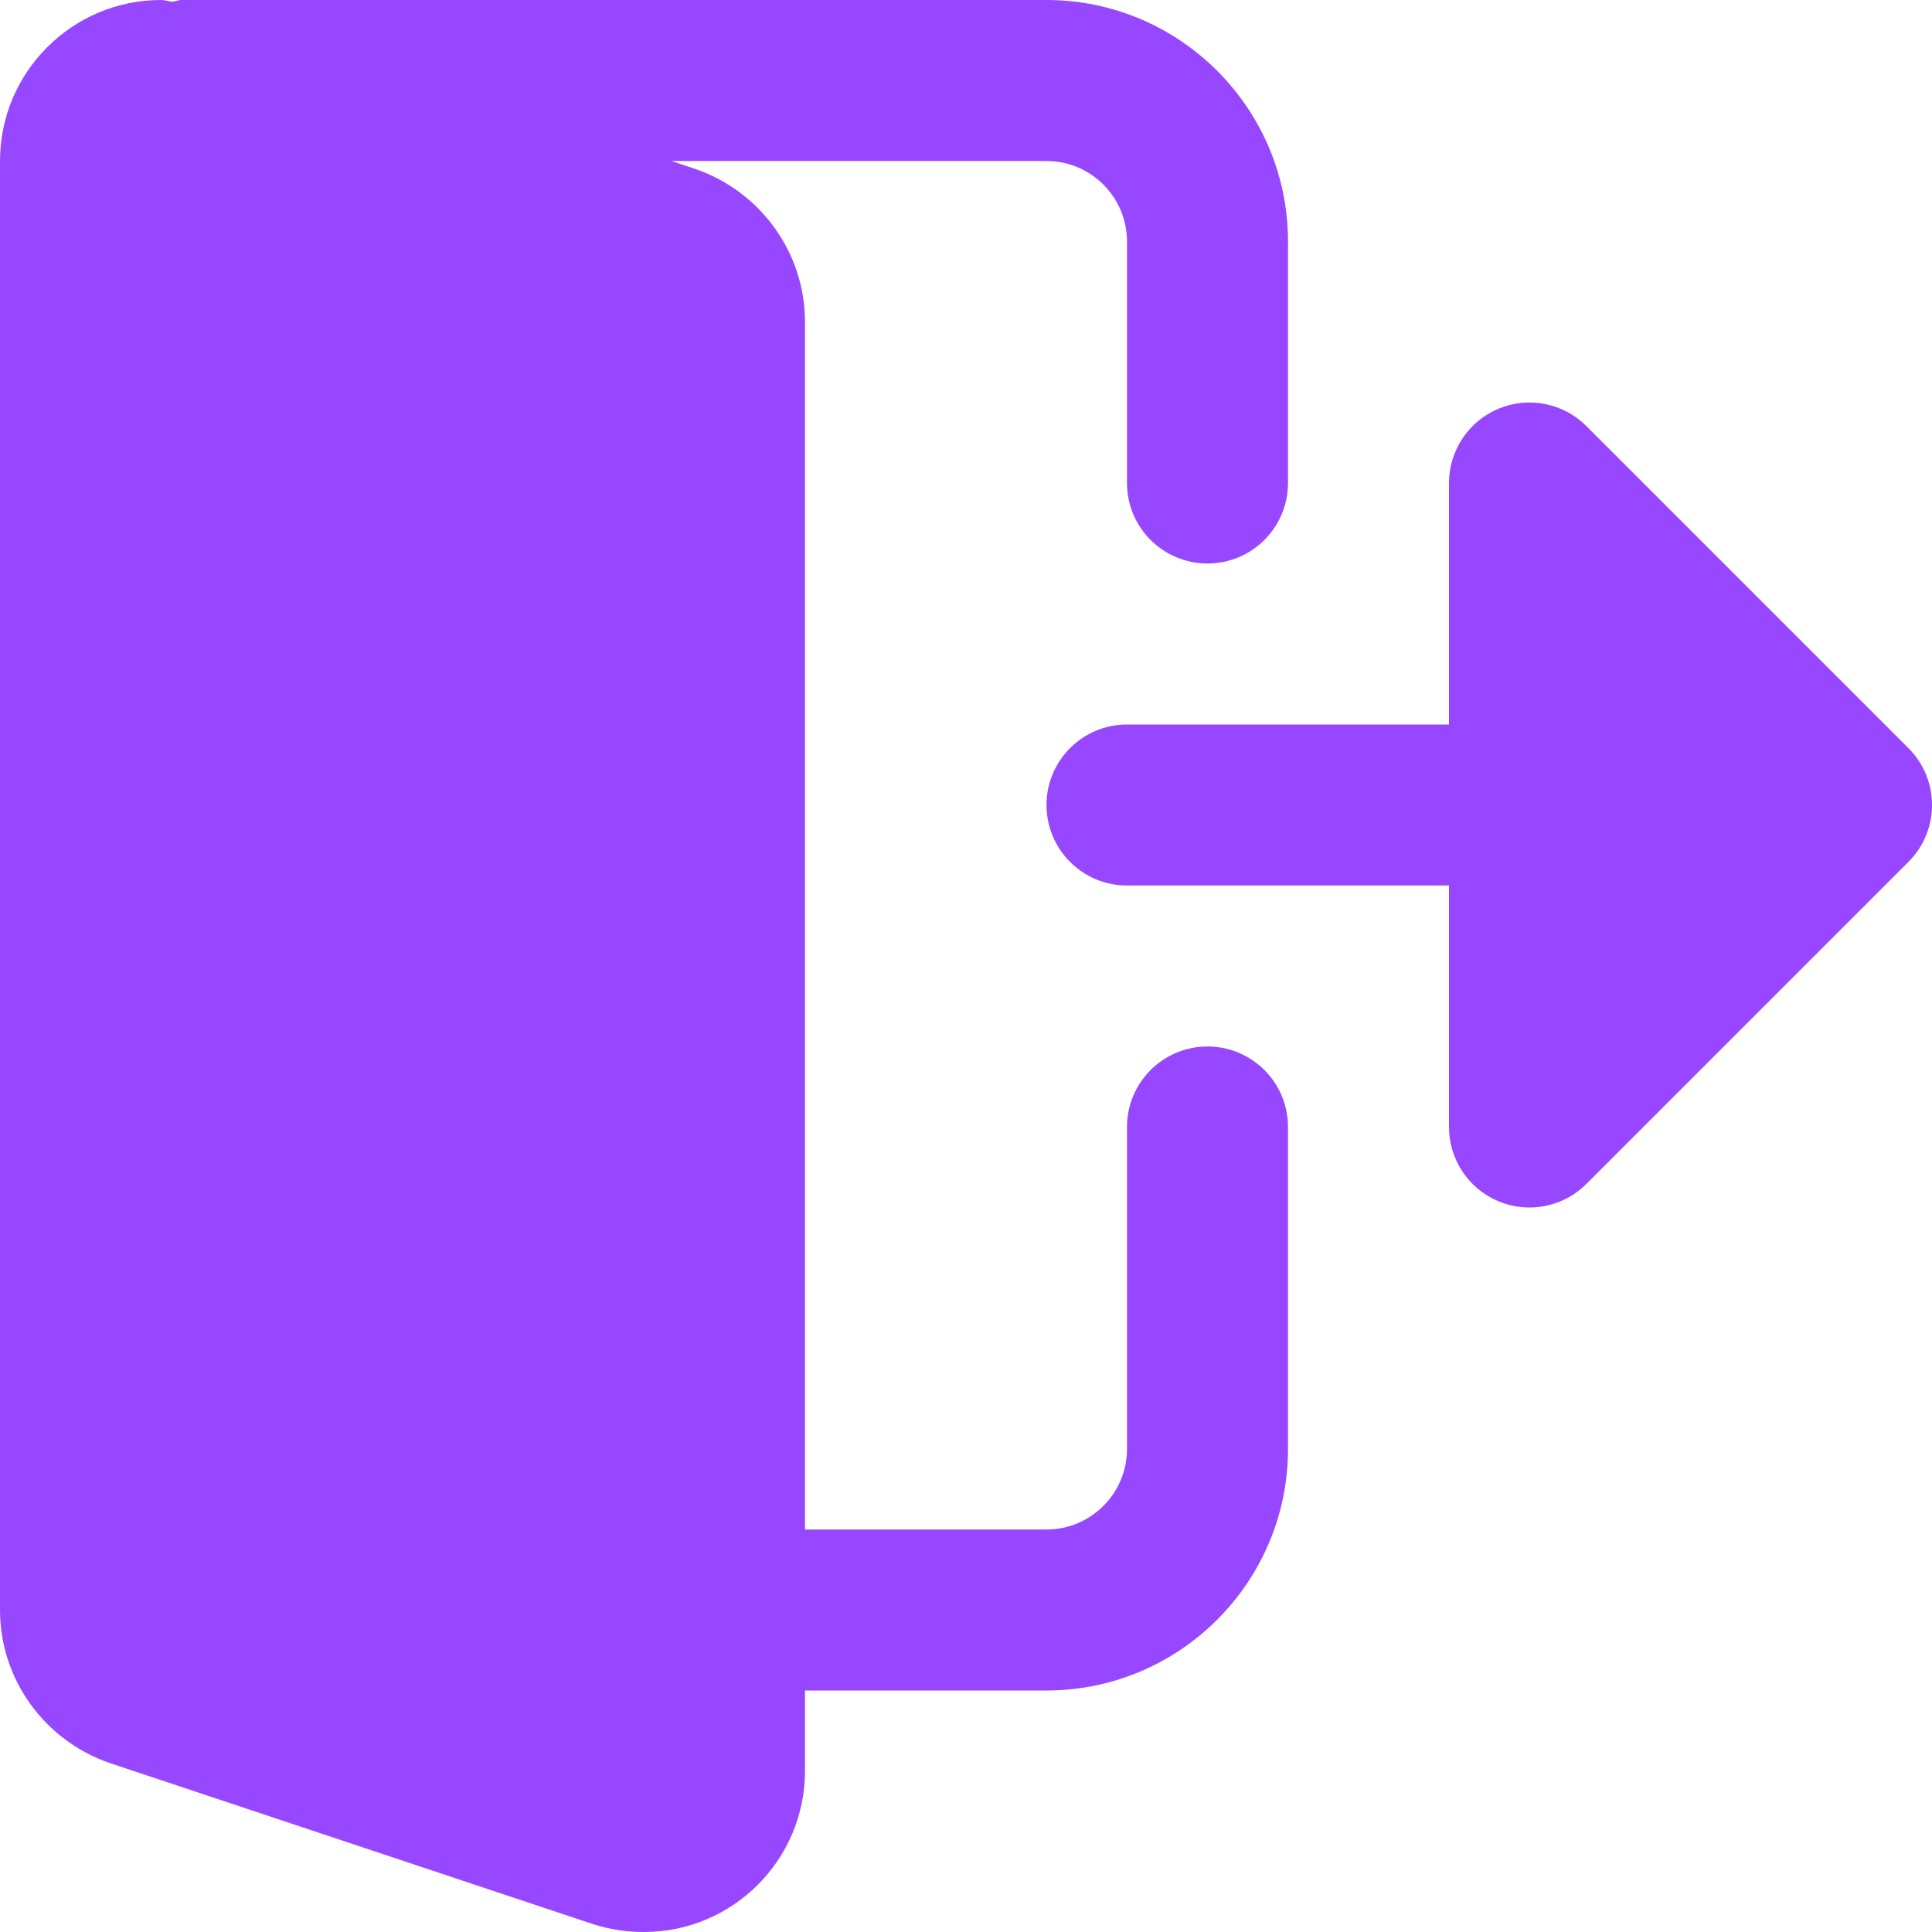 <svg width="60" height="60" viewBox="0 0 60 60" fill="none" xmlns="http://www.w3.org/2000/svg">
<g clip-path="url(#clip0_1095_3611)">
<path d="M37.5 32.5C36.117 32.5 35 33.62 35 35V45C35 46.377 33.88 47.5 32.5 47.5H25V10C25 7.865 23.64 5.957 21.595 5.247L20.855 5H32.5C33.88 5 35 6.122 35 7.5V15C35 16.38 36.117 17.5 37.5 17.5C38.883 17.5 40 16.38 40 15V7.5C40 3.365 36.635 0 32.5 0H5.625C5.53 0 5.45 0.043 5.357 0.055C5.237 0.045 5.122 0 5 0C2.243 0 0 2.243 0 5V50C0 52.135 1.36 54.042 3.405 54.752L18.45 59.767C18.96 59.925 19.468 60 20 60C22.758 60 25 57.758 25 55V52.5H32.5C36.635 52.5 40 49.135 40 45V35C40 33.62 38.883 32.5 37.5 32.5Z" fill="#9747FF"/>
<path d="M59.267 23.233L49.267 13.233C48.553 12.518 47.477 12.303 46.542 12.691C45.61 13.078 45 13.991 45 15.001V22.5H35C33.62 22.5 32.5 23.62 32.5 25C32.5 26.381 33.62 27.5 35 27.5H45V35.001C45 36.011 45.61 36.923 46.542 37.31C47.477 37.698 48.553 37.483 49.267 36.768L59.267 26.768C60.245 25.791 60.245 24.21 59.267 23.233Z" fill="#9747FF"/>
</g>
<defs>
<clipPath id="clip0_1095_3611">
<rect width="60" height="60" fill="white"/>
</clipPath>
</defs>
</svg>
